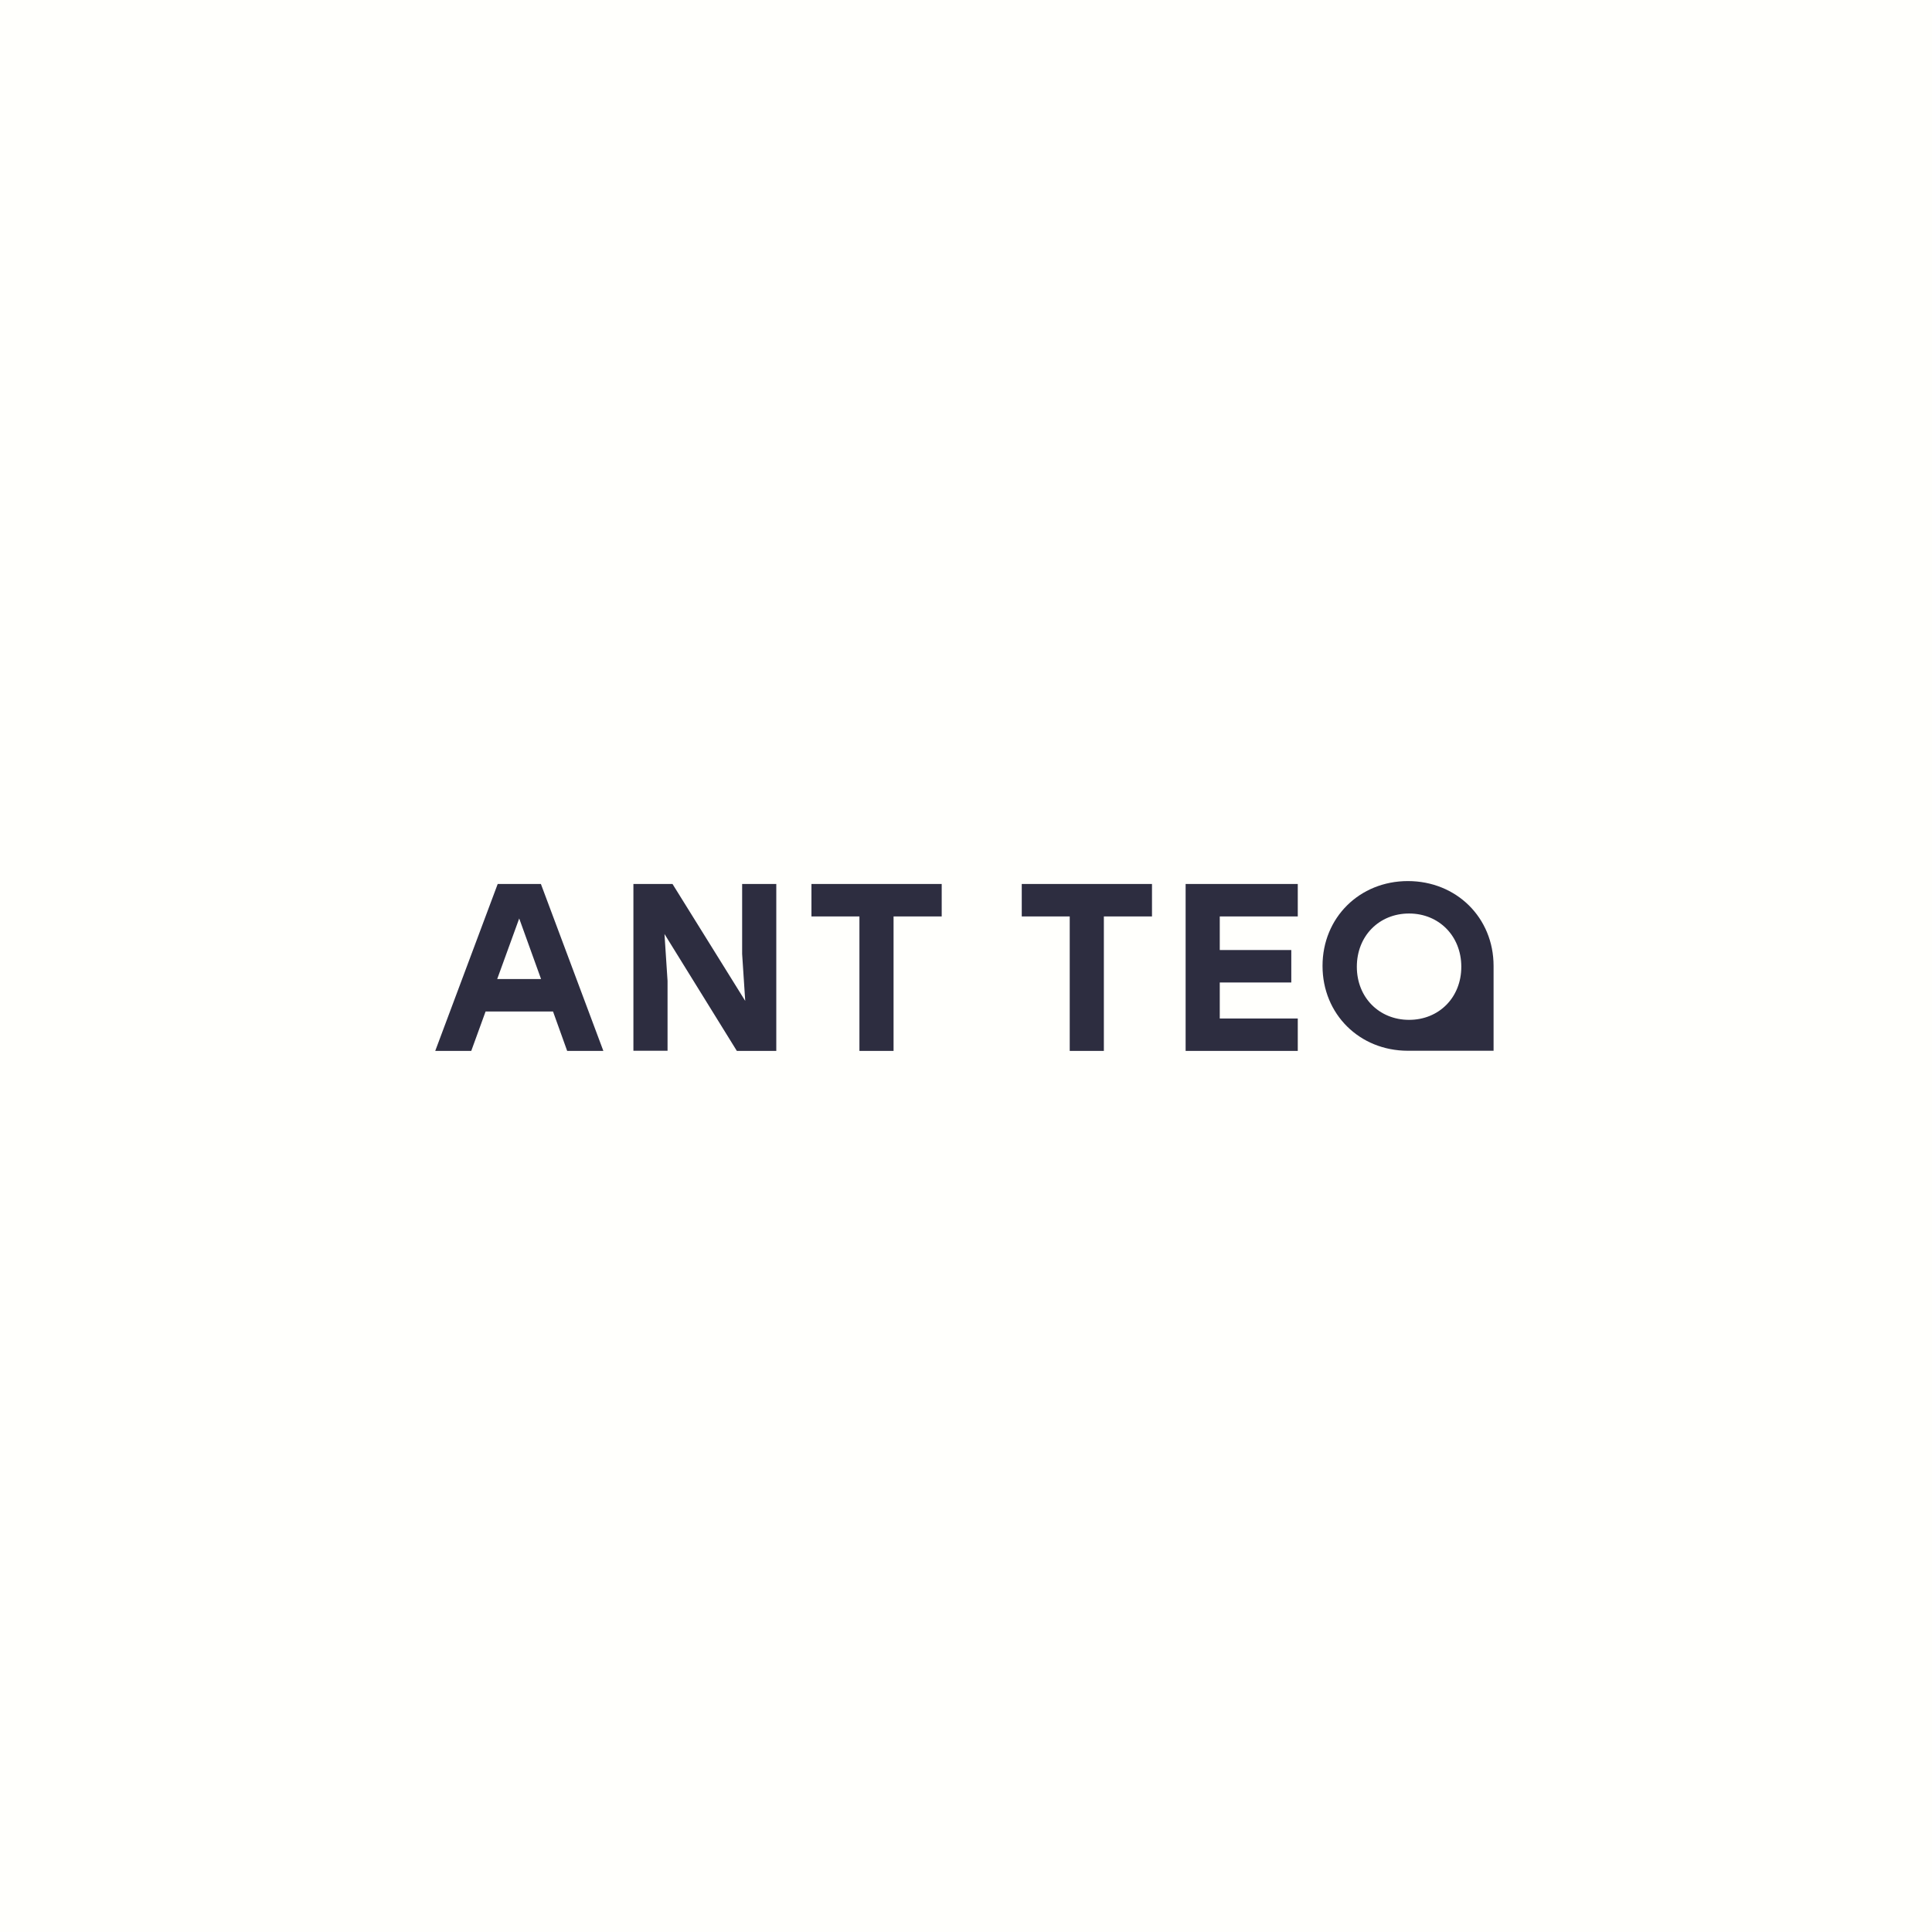<?xml version="1.0" encoding="UTF-8"?> <svg xmlns="http://www.w3.org/2000/svg" width="182" height="182" viewBox="0 0 182 182" fill="none"><rect width="182" height="182" fill="#FFFFFC"></rect><g clip-path="url(#clip0_909_8517)"><path d="M52.096 95.285H45.744L44.393 99H41L46.885 83.273H50.954L56.839 99H53.43L52.096 95.285ZM50.97 92.23L48.911 86.522L46.837 92.23H50.97ZM73.129 83.273V99H69.414L62.596 87.985L62.885 92.407V98.984H59.669V83.273H63.352L70.202 94.288L69.912 89.866V83.273H73.129ZM88.711 86.329H84.176V99H80.96V86.329H76.441V83.273H88.711V86.329ZM108.521 86.329H103.987V99H100.771V86.329H96.252V83.273H108.521V86.329ZM114.905 86.329V89.496H121.643V92.552H114.905V95.945H122.254V99H111.689V83.273H122.254V86.329H114.905ZM140.699 90.992V98.984H132.626C128.075 98.984 124.586 95.543 124.586 90.992C124.586 86.441 128.075 83 132.626 83C137.193 83 140.699 86.441 140.699 90.992ZM127.818 91.072C127.818 93.967 129.925 96.073 132.739 96.073C135.553 96.073 137.659 93.967 137.659 91.072C137.659 88.178 135.553 86.055 132.739 86.055C129.925 86.055 127.818 88.162 127.818 91.072Z" fill="#2D2D40"></path></g><defs><clipPath id="clip0_909_8517"><rect width="100" height="16" fill="white" transform="translate(41 83)"></rect></clipPath></defs></svg> 